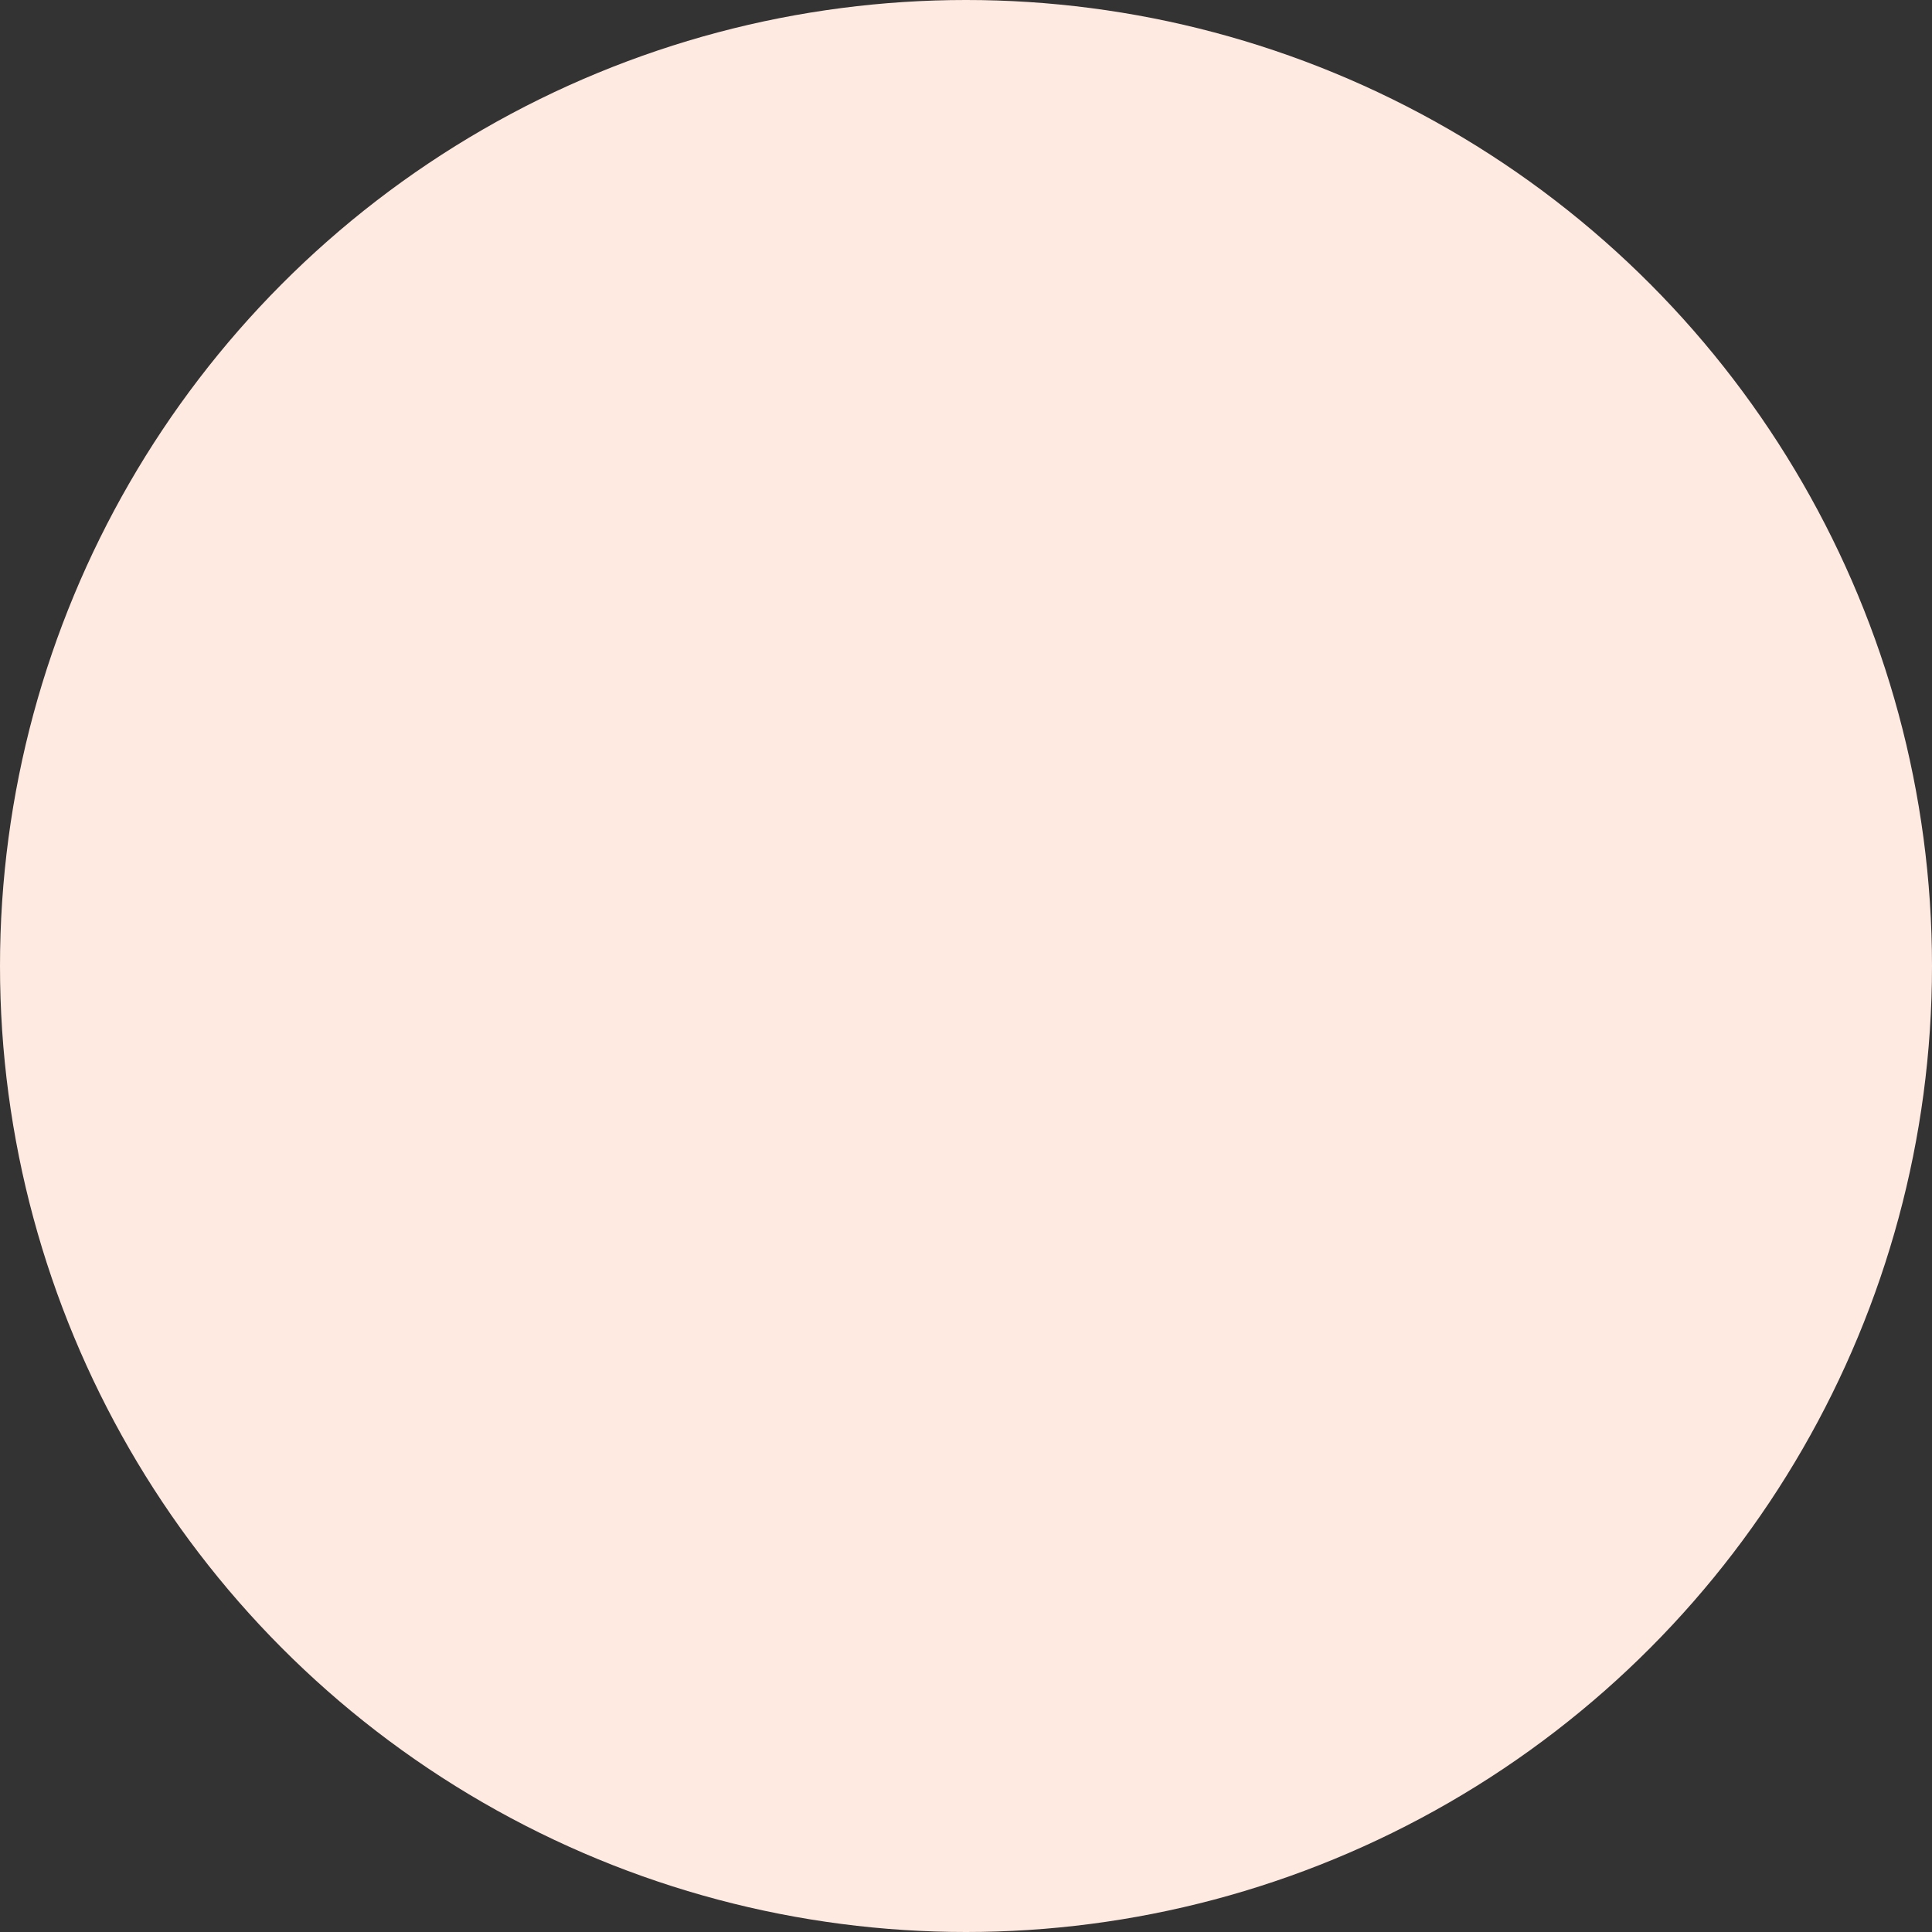 <?xml version="1.0" encoding="UTF-8"?> <svg xmlns="http://www.w3.org/2000/svg" width="1238" height="1238" viewBox="0 0 1238 1238" fill="none"><rect x="0" y="0" width="1238" height="1238" fill="#333333" stroke="none"/> <circle cx="619" cy="619" r="619" fill="#FFEAE2"></circle> </svg> 